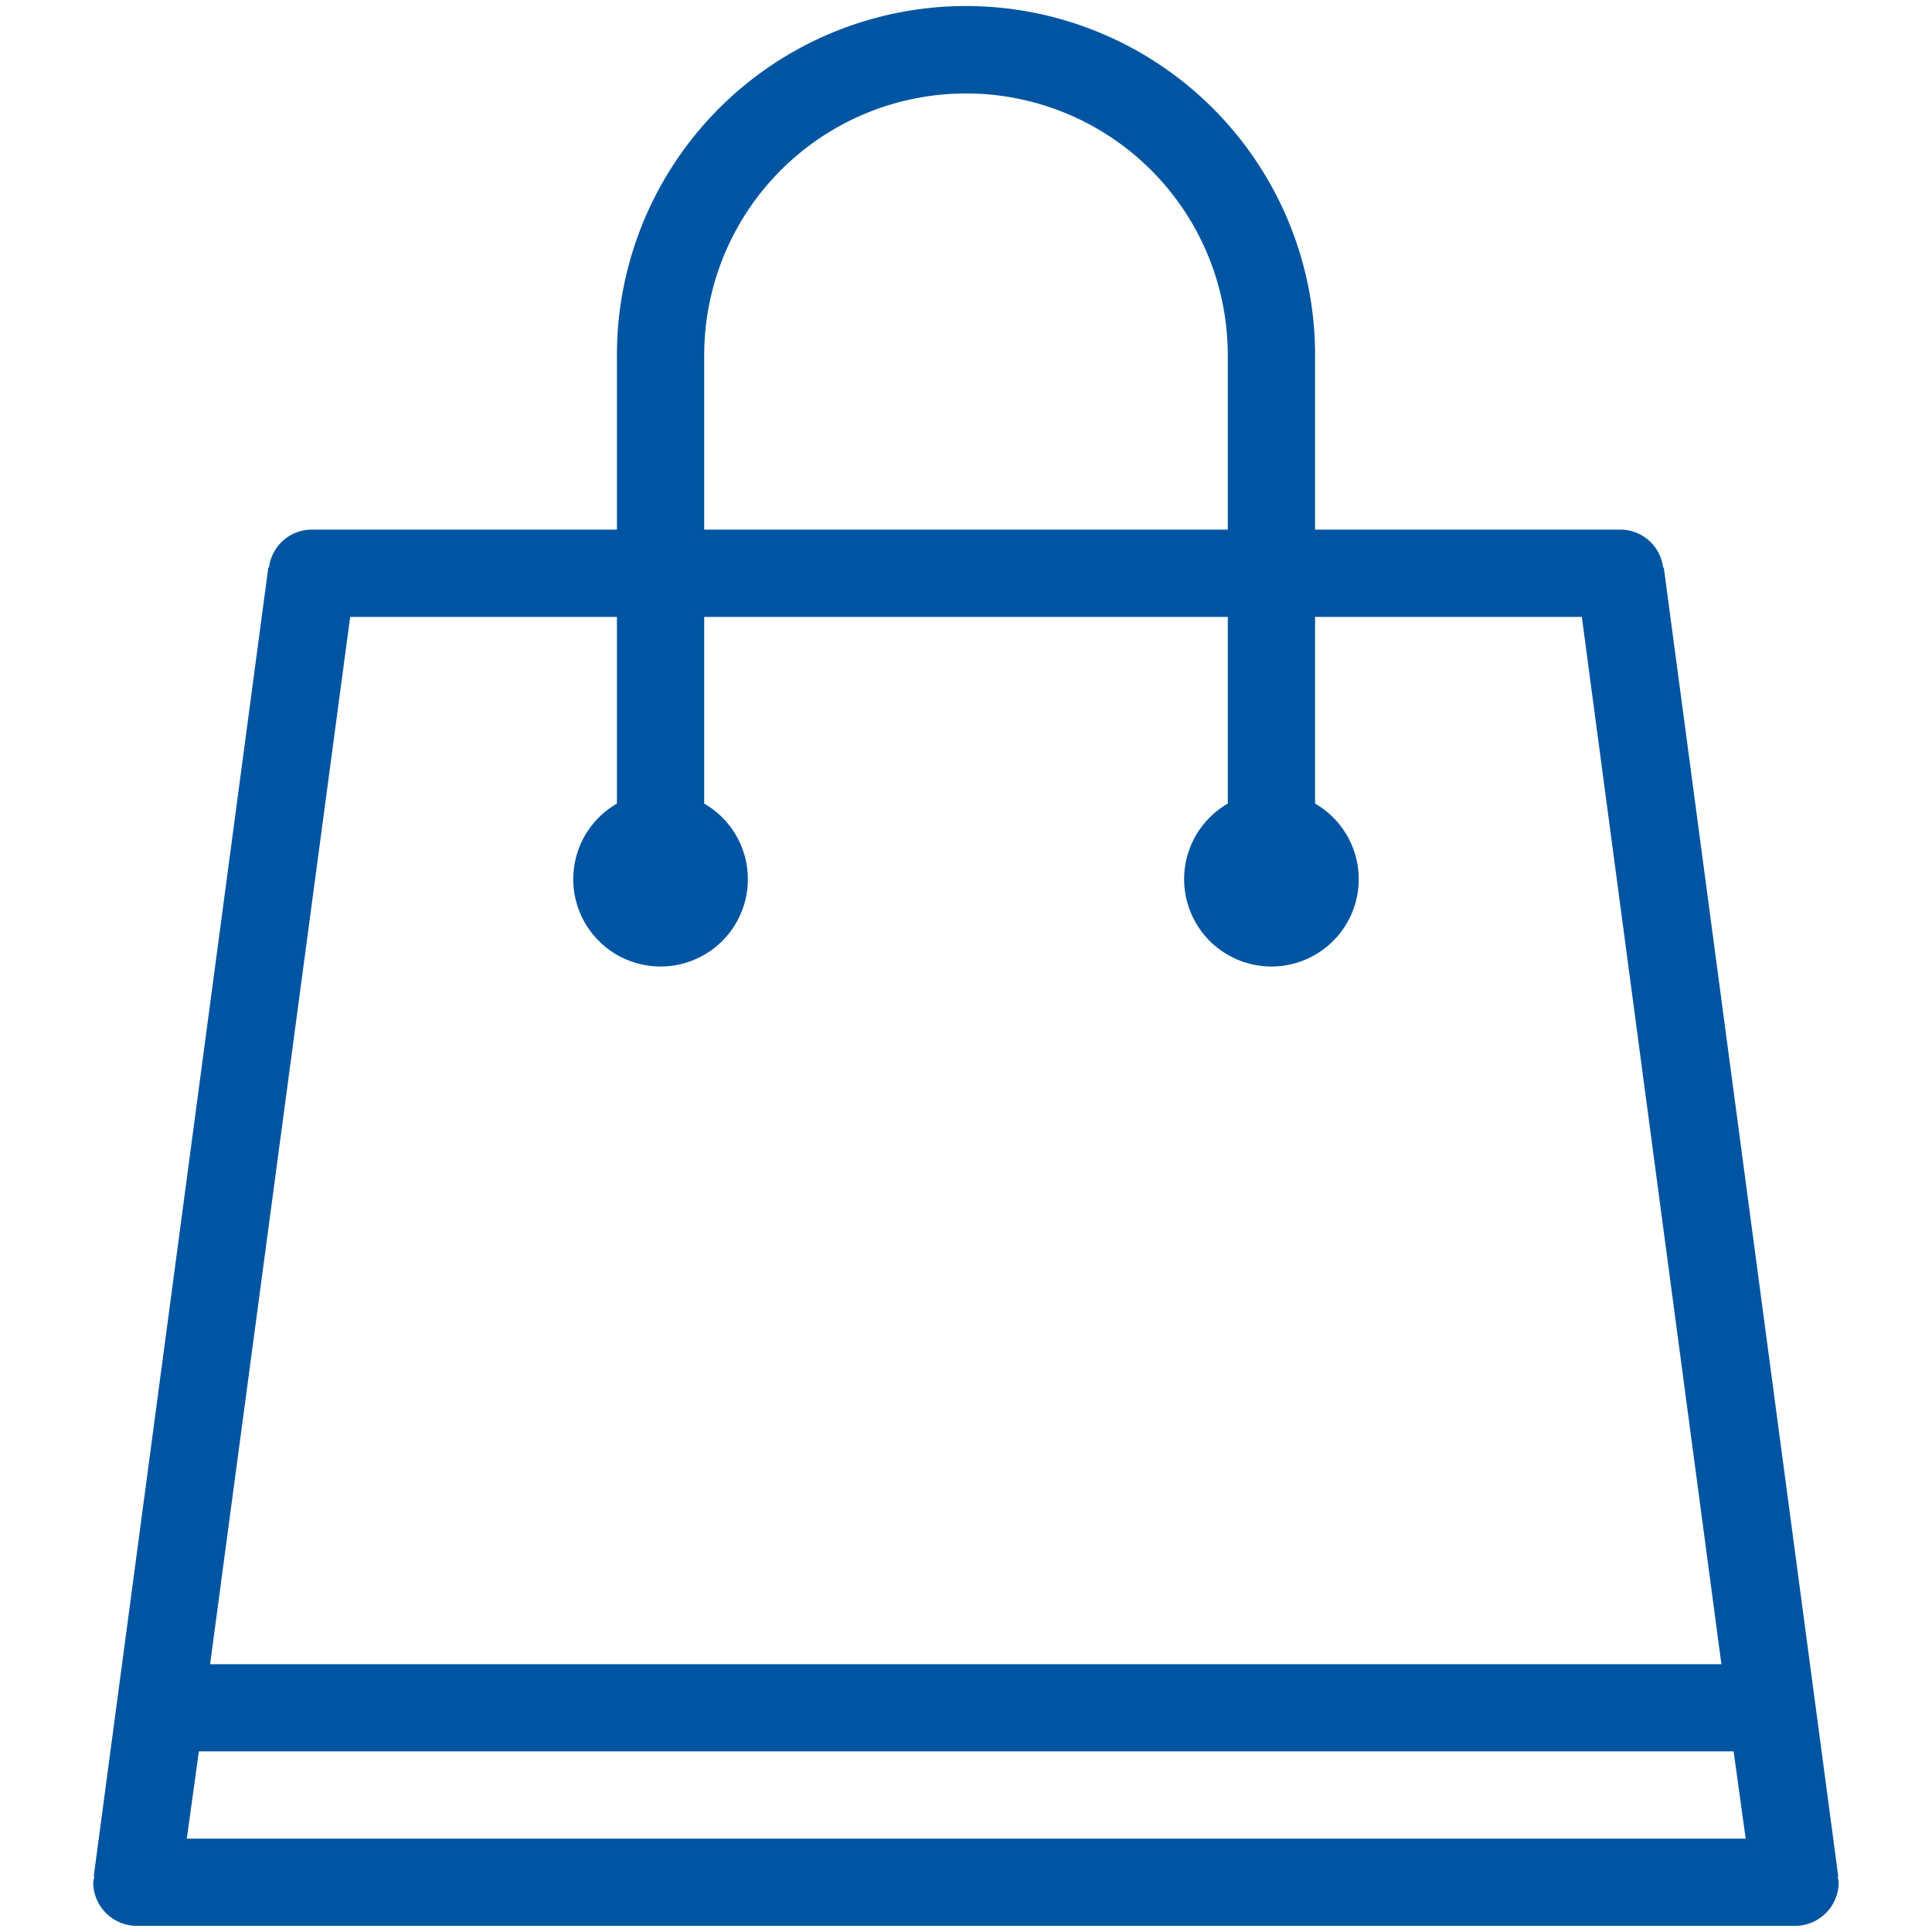 <?xml version="1.0" encoding="utf-8"?><svg xmlns="http://www.w3.org/2000/svg" width="160" height="160" viewBox="0 0 160 160"><path d="M152.18 155.42h.06L137.79 47h-.06a3.57 3.57 0 0 0-3.52-3.14h-25.3V29.41a28.91 28.91 0 0 0-57.82 0v14.45H25.8A3.57 3.57 0 0 0 22.28 47h-.06L7.76 155.41h.06a3 3 0 0 0-.1.47 3.61 3.61 0 0 0 3.61 3.61h137.33a3.61 3.61 0 0 0 3.61-3.61 3 3 0 0 0-.09-.46zm-93.86-126a21.68 21.68 0 1 1 43.36 0v14.44H58.32zM29 51.09h22.09v15.46a7.23 7.23 0 1 0 7.23 0V51.09h43.36v15.46a7.23 7.23 0 1 0 7.23 0V51.09H131l11.56 86.73H17.4zM15.47 152.27l1-7.23h127.1l1 7.23z" fill="#0055a2" data-name="Shopping Bag"/></svg>